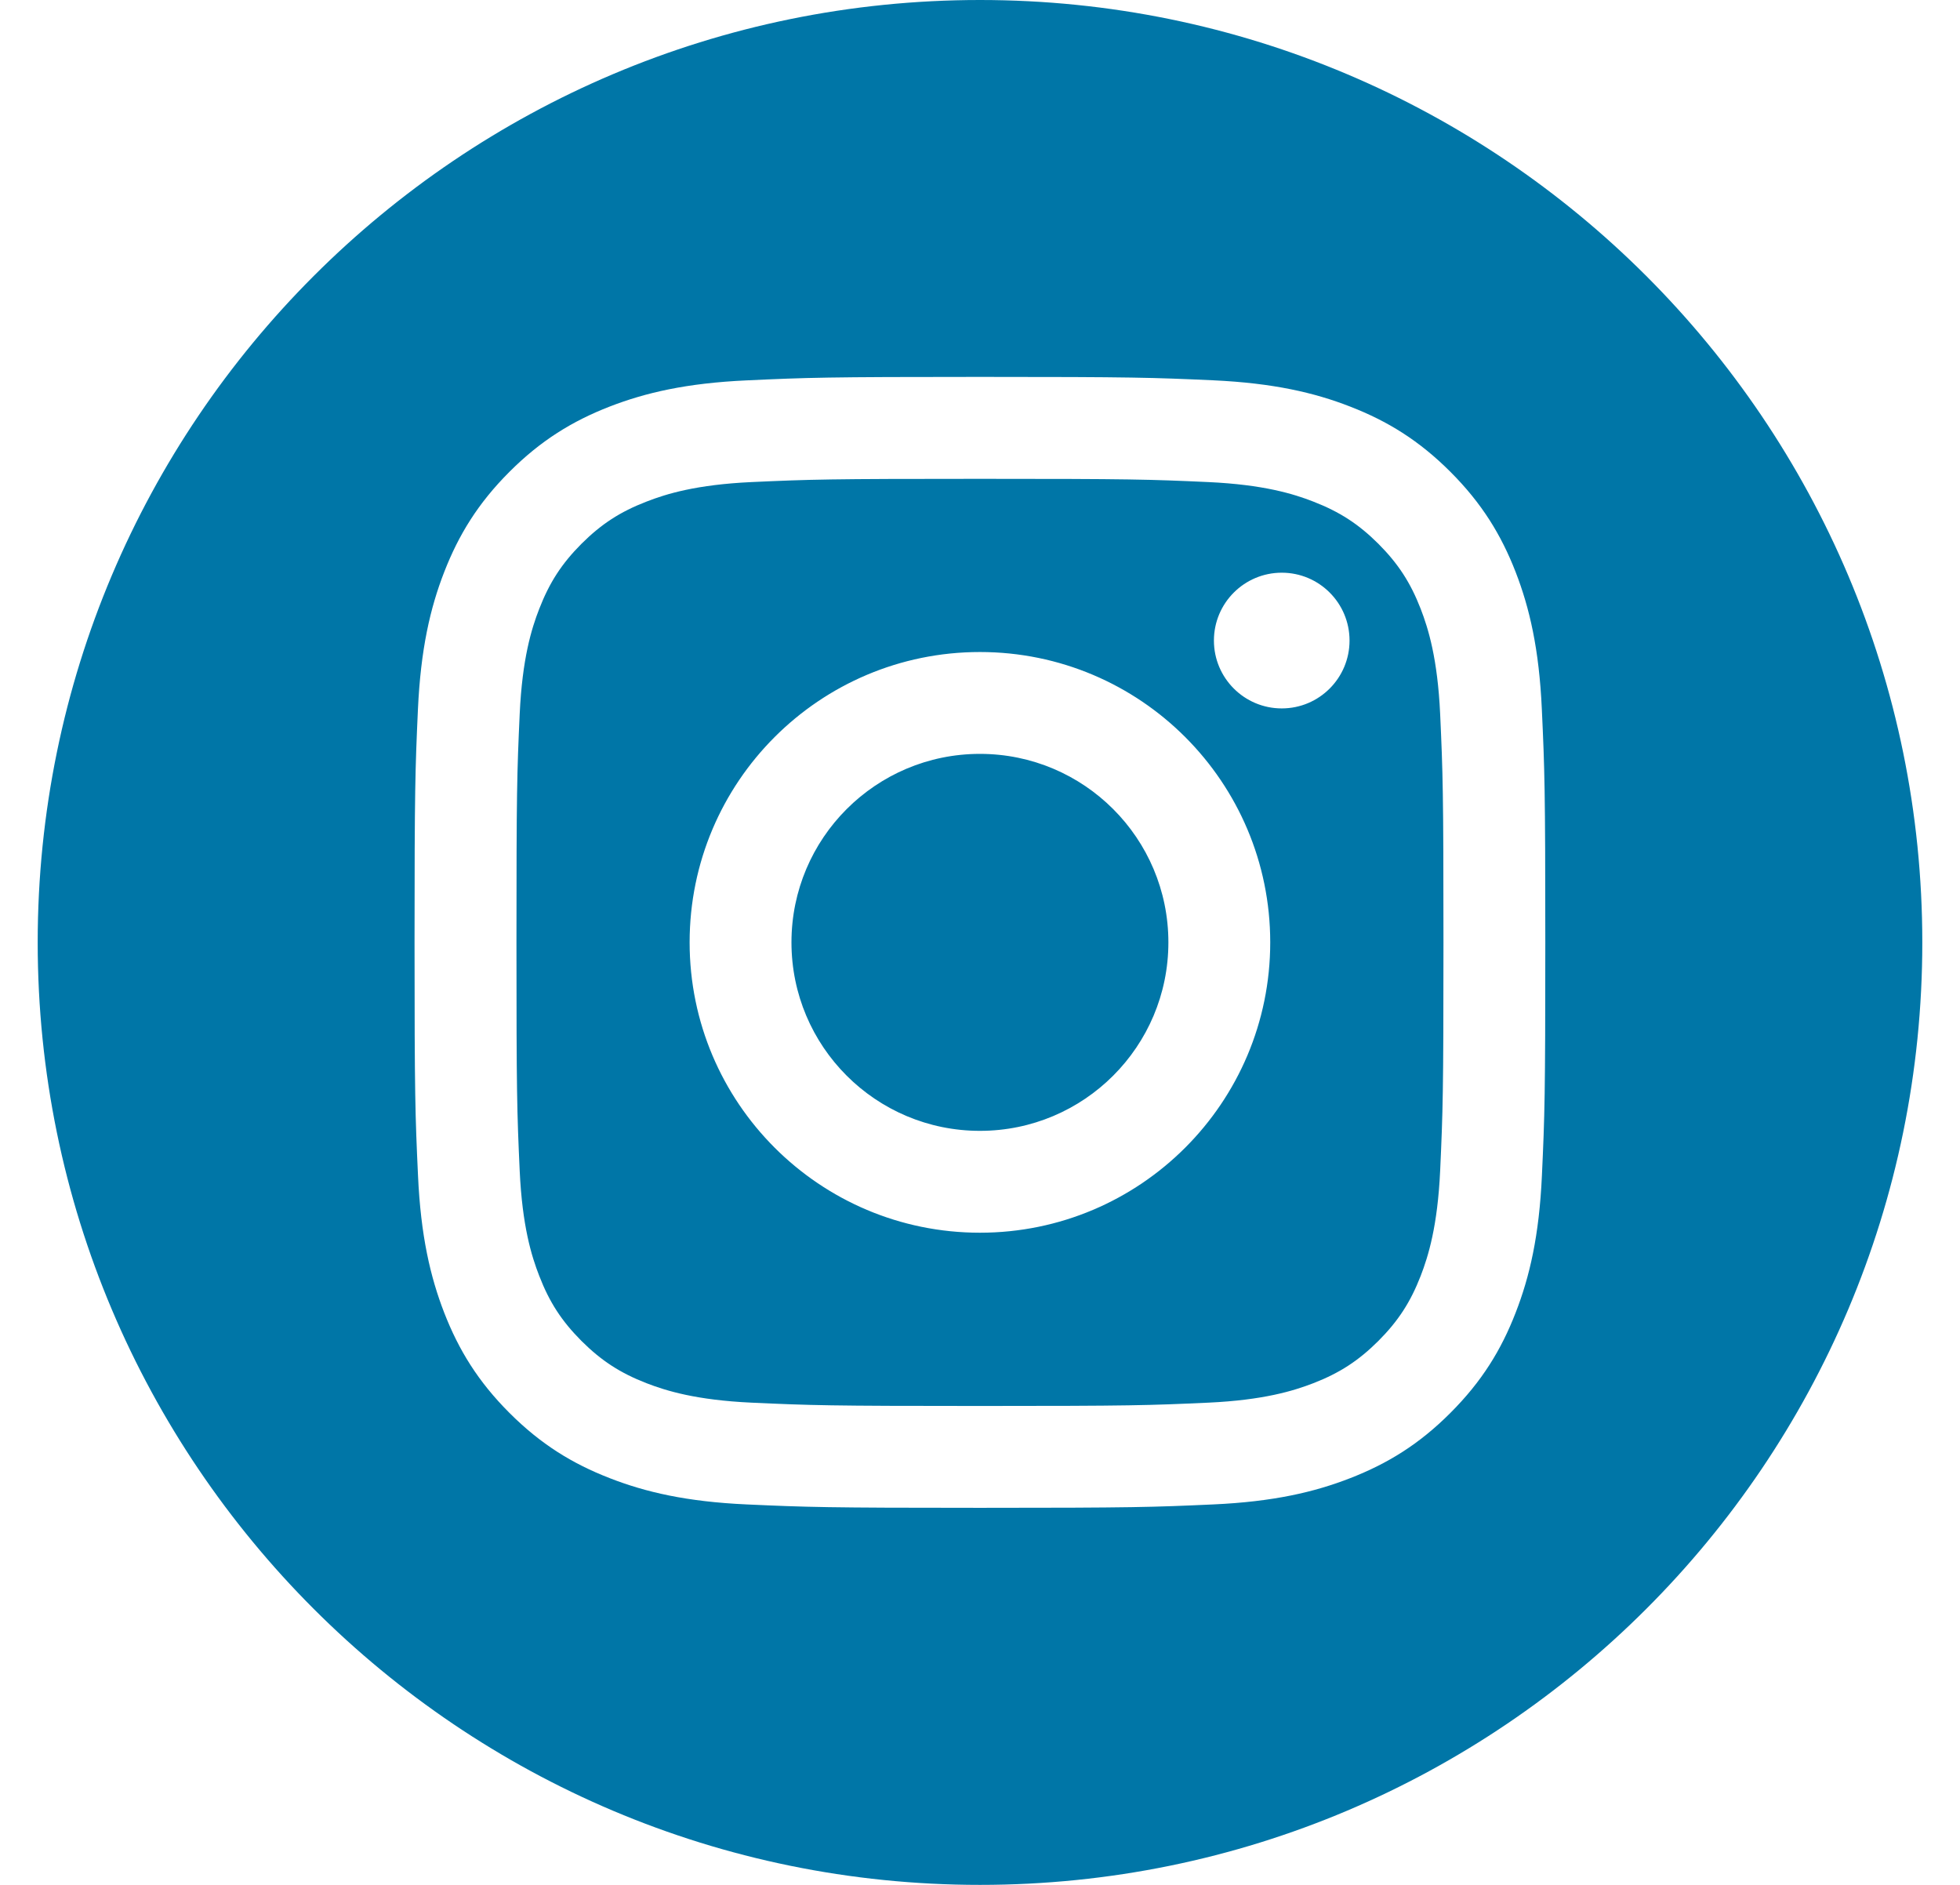 <svg width="26" height="25" viewBox="0 0 26 25" fill="none" xmlns="http://www.w3.org/2000/svg">
<path fill-rule="evenodd" clip-rule="evenodd" d="M13 25C19.904 25 25.5 19.404 25.5 12.5C25.5 5.596 19.904 0 13 0C6.096 0 0.5 5.596 0.5 12.5C0.5 19.404 6.096 25 13 25ZM20.453 9.407C20.417 8.609 20.29 8.063 20.105 7.586C19.913 7.093 19.657 6.675 19.24 6.258C18.823 5.841 18.405 5.585 17.911 5.393C17.434 5.207 16.889 5.081 16.091 5.044C15.291 5.008 15.036 4.999 12.999 4.999C10.962 4.999 10.707 5.008 9.907 5.045C9.109 5.081 8.563 5.208 8.086 5.393C7.593 5.585 7.175 5.841 6.758 6.258C6.341 6.675 6.085 7.093 5.893 7.586C5.707 8.063 5.581 8.609 5.544 9.407C5.508 10.207 5.499 10.462 5.499 12.499C5.499 14.536 5.508 14.791 5.545 15.591C5.581 16.389 5.708 16.935 5.893 17.412C6.085 17.905 6.341 18.323 6.758 18.74C7.175 19.157 7.593 19.413 8.087 19.605C8.564 19.791 9.109 19.918 9.907 19.954C10.707 19.99 10.963 19.999 12.999 19.999C15.036 19.999 15.292 19.99 16.092 19.954C16.89 19.918 17.435 19.791 17.912 19.605C18.405 19.413 18.824 19.157 19.24 18.74C19.657 18.323 19.914 17.905 20.105 17.412C20.291 16.935 20.418 16.389 20.454 15.591C20.491 14.791 20.499 14.536 20.499 12.499C20.499 10.462 20.49 10.207 20.453 9.407ZM19.104 15.53C19.07 16.261 18.948 16.658 18.846 16.922C18.71 17.272 18.547 17.522 18.285 17.785C18.022 18.047 17.772 18.21 17.422 18.346C17.158 18.448 16.761 18.57 16.03 18.604C15.239 18.64 15.002 18.648 12.999 18.648C10.996 18.648 10.759 18.64 9.968 18.604C9.237 18.57 8.84 18.448 8.576 18.346C8.226 18.21 7.976 18.047 7.713 17.785C7.451 17.522 7.288 17.272 7.153 16.922C7.05 16.658 6.928 16.261 6.894 15.53C6.858 14.739 6.851 14.502 6.851 12.499C6.851 10.496 6.858 10.259 6.894 9.468C6.928 8.737 7.05 8.34 7.153 8.076C7.289 7.726 7.451 7.476 7.713 7.213C7.976 6.951 8.226 6.788 8.576 6.653C8.84 6.55 9.237 6.428 9.968 6.394C10.759 6.358 10.996 6.351 12.999 6.351C15.002 6.351 15.239 6.358 16.03 6.394C16.761 6.428 17.158 6.55 17.422 6.653C17.772 6.789 18.022 6.951 18.285 7.213C18.547 7.476 18.71 7.726 18.846 8.076C18.948 8.34 19.07 8.737 19.104 9.468C19.14 10.259 19.148 10.496 19.148 12.499C19.148 14.502 19.14 14.739 19.104 15.53ZM12.999 8.648C10.872 8.648 9.148 10.372 9.148 12.499C9.148 14.626 10.872 16.35 12.999 16.35C15.126 16.35 16.85 14.626 16.85 12.499C16.85 10.372 15.126 8.648 12.999 8.648ZM12.999 14.999C11.618 14.999 10.499 13.88 10.499 12.499C10.499 11.118 11.619 9.999 12.999 9.999C14.38 9.999 15.499 11.119 15.499 12.499C15.499 13.88 14.38 14.999 12.999 14.999ZM17.902 8.496C17.902 8.993 17.5 9.396 17.003 9.396C16.506 9.396 16.103 8.993 16.103 8.496C16.103 7.999 16.506 7.596 17.003 7.596C17.5 7.596 17.902 7.999 17.902 8.496Z" fill="#0076A7"/>
<mask id="mask0_321_273" style="mask-type:luminance" maskUnits="userSpaceOnUse" x="0" y="0" width="26" height="25">
<path fill-rule="evenodd" clip-rule="evenodd" d="M13 25C19.904 25 25.5 19.404 25.5 12.5C25.5 5.596 19.904 0 13 0C6.096 0 0.5 5.596 0.5 12.5C0.5 19.404 6.096 25 13 25ZM20.453 9.407C20.417 8.609 20.29 8.063 20.105 7.586C19.913 7.093 19.657 6.675 19.24 6.258C18.823 5.841 18.405 5.585 17.911 5.393C17.434 5.207 16.889 5.081 16.091 5.044C15.291 5.008 15.036 4.999 12.999 4.999C10.962 4.999 10.707 5.008 9.907 5.045C9.109 5.081 8.563 5.208 8.086 5.393C7.593 5.585 7.175 5.841 6.758 6.258C6.341 6.675 6.085 7.093 5.893 7.586C5.707 8.063 5.581 8.609 5.544 9.407C5.508 10.207 5.499 10.462 5.499 12.499C5.499 14.536 5.508 14.791 5.545 15.591C5.581 16.389 5.708 16.935 5.893 17.412C6.085 17.905 6.341 18.323 6.758 18.74C7.175 19.157 7.593 19.413 8.087 19.605C8.564 19.791 9.109 19.918 9.907 19.954C10.707 19.99 10.963 19.999 12.999 19.999C15.036 19.999 15.292 19.99 16.092 19.954C16.89 19.918 17.435 19.791 17.912 19.605C18.405 19.413 18.824 19.157 19.24 18.74C19.657 18.323 19.914 17.905 20.105 17.412C20.291 16.935 20.418 16.389 20.454 15.591C20.491 14.791 20.499 14.536 20.499 12.499C20.499 10.462 20.49 10.207 20.453 9.407ZM19.104 15.53C19.07 16.261 18.948 16.658 18.846 16.922C18.71 17.272 18.547 17.522 18.285 17.785C18.022 18.047 17.772 18.21 17.422 18.346C17.158 18.448 16.761 18.57 16.03 18.604C15.239 18.64 15.002 18.648 12.999 18.648C10.996 18.648 10.759 18.64 9.968 18.604C9.237 18.57 8.84 18.448 8.576 18.346C8.226 18.21 7.976 18.047 7.713 17.785C7.451 17.522 7.288 17.272 7.153 16.922C7.05 16.658 6.928 16.261 6.894 15.53C6.858 14.739 6.851 14.502 6.851 12.499C6.851 10.496 6.858 10.259 6.894 9.468C6.928 8.737 7.05 8.34 7.153 8.076C7.289 7.726 7.451 7.476 7.713 7.213C7.976 6.951 8.226 6.788 8.576 6.653C8.84 6.55 9.237 6.428 9.968 6.394C10.759 6.358 10.996 6.351 12.999 6.351C15.002 6.351 15.239 6.358 16.03 6.394C16.761 6.428 17.158 6.55 17.422 6.653C17.772 6.789 18.022 6.951 18.285 7.213C18.547 7.476 18.71 7.726 18.846 8.076C18.948 8.34 19.07 8.737 19.104 9.468C19.14 10.259 19.148 10.496 19.148 12.499C19.148 14.502 19.14 14.739 19.104 15.53ZM12.999 8.648C10.872 8.648 9.148 10.372 9.148 12.499C9.148 14.626 10.872 16.35 12.999 16.35C15.126 16.35 16.85 14.626 16.85 12.499C16.85 10.372 15.126 8.648 12.999 8.648ZM12.999 14.999C11.618 14.999 10.499 13.88 10.499 12.499C10.499 11.118 11.619 9.999 12.999 9.999C14.38 9.999 15.499 11.119 15.499 12.499C15.499 13.88 14.38 14.999 12.999 14.999ZM17.902 8.496C17.902 8.993 17.5 9.396 17.003 9.396C16.506 9.396 16.103 8.993 16.103 8.496C16.103 7.999 16.506 7.596 17.003 7.596C17.5 7.596 17.902 7.999 17.902 8.496Z" fill="white"/>
</mask>
<g mask="url(#mask0_321_273)">
</g>
</svg>
